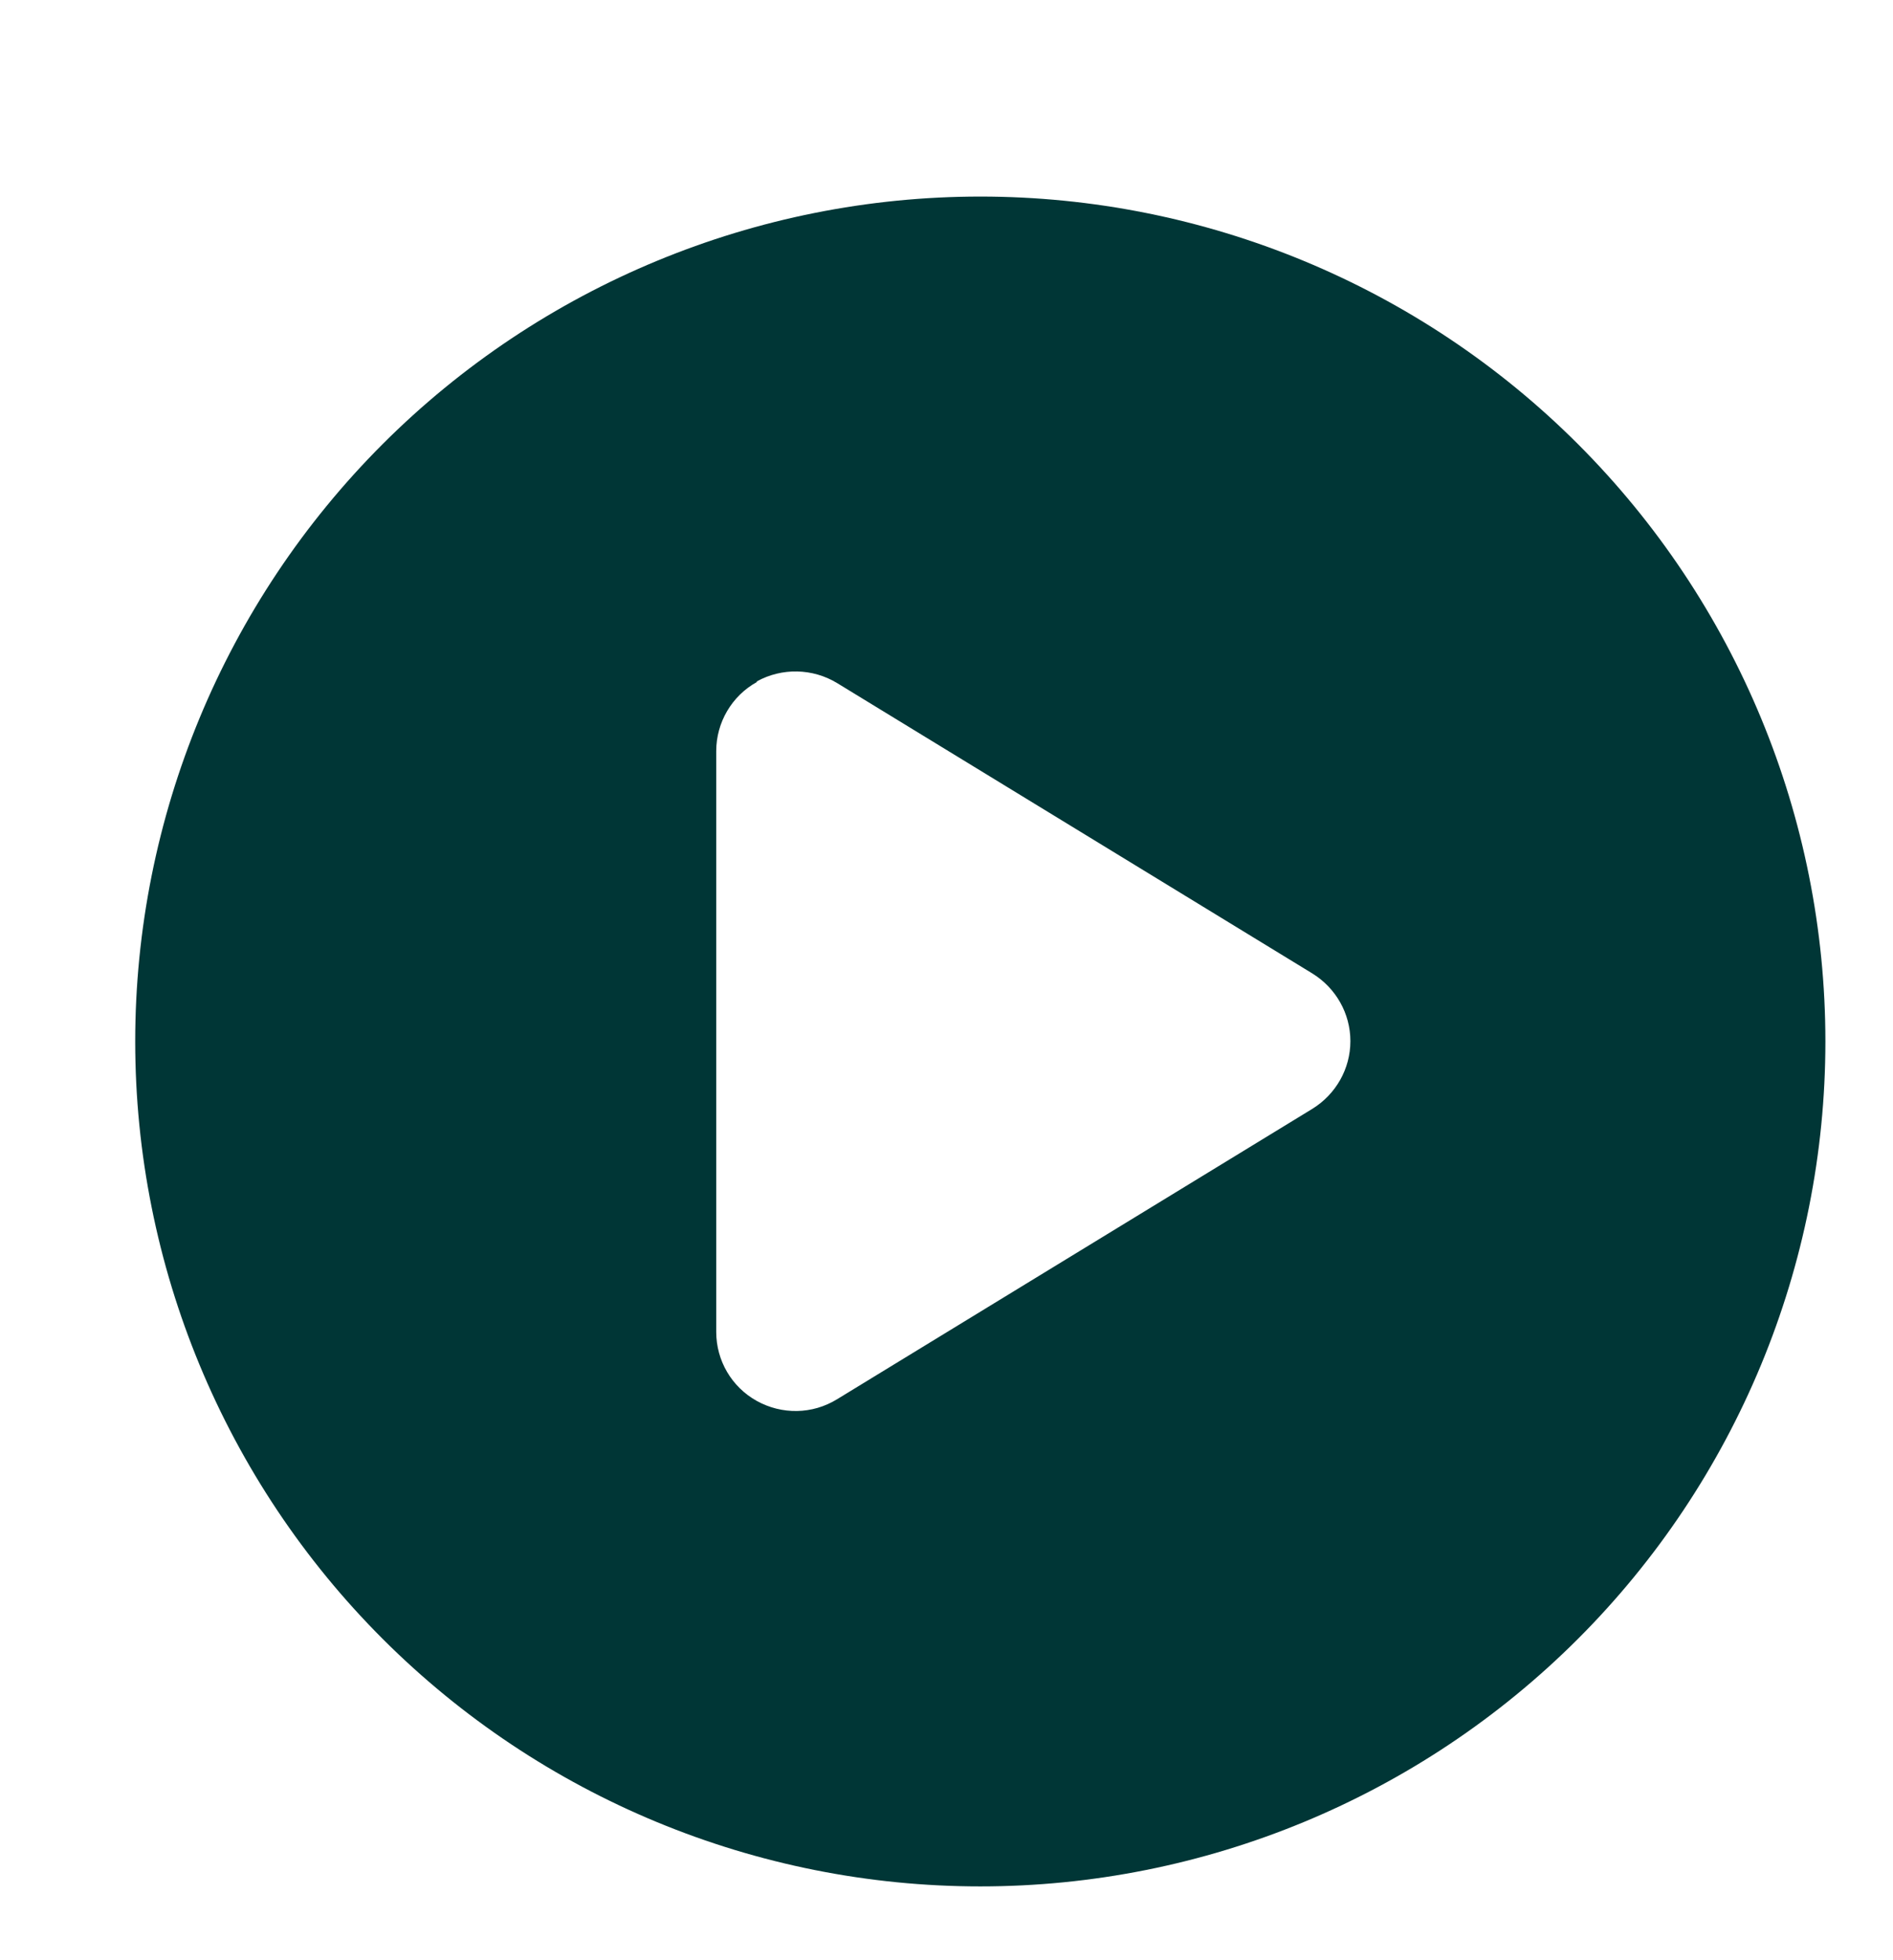 <svg width="28" height="29" viewBox="0 0 28 29" fill="none" xmlns="http://www.w3.org/2000/svg">
<g id="circle-play">
<path id="Primary" d="M2 15.408C2 12.093 3.317 8.914 5.661 6.569C8.005 4.225 11.185 2.908 14.5 2.908C17.815 2.908 20.995 4.225 23.339 6.569C25.683 8.914 27 12.093 27 15.408C27 18.723 25.683 21.903 23.339 24.247C20.995 26.591 17.815 27.908 14.5 27.908C11.185 27.908 8.005 26.591 5.661 24.247C3.317 21.903 2 18.723 2 15.408ZM11.194 10.091C10.823 10.296 10.594 10.691 10.594 11.111V19.705C10.594 20.13 10.823 20.52 11.194 20.726C11.565 20.931 12.015 20.926 12.381 20.701L19.412 16.404C19.759 16.189 19.974 15.813 19.974 15.403C19.974 14.993 19.759 14.617 19.412 14.402L12.381 10.105C12.02 9.886 11.565 9.876 11.194 10.081V10.091Z" fill="#003636"/>
</g>
</svg>
